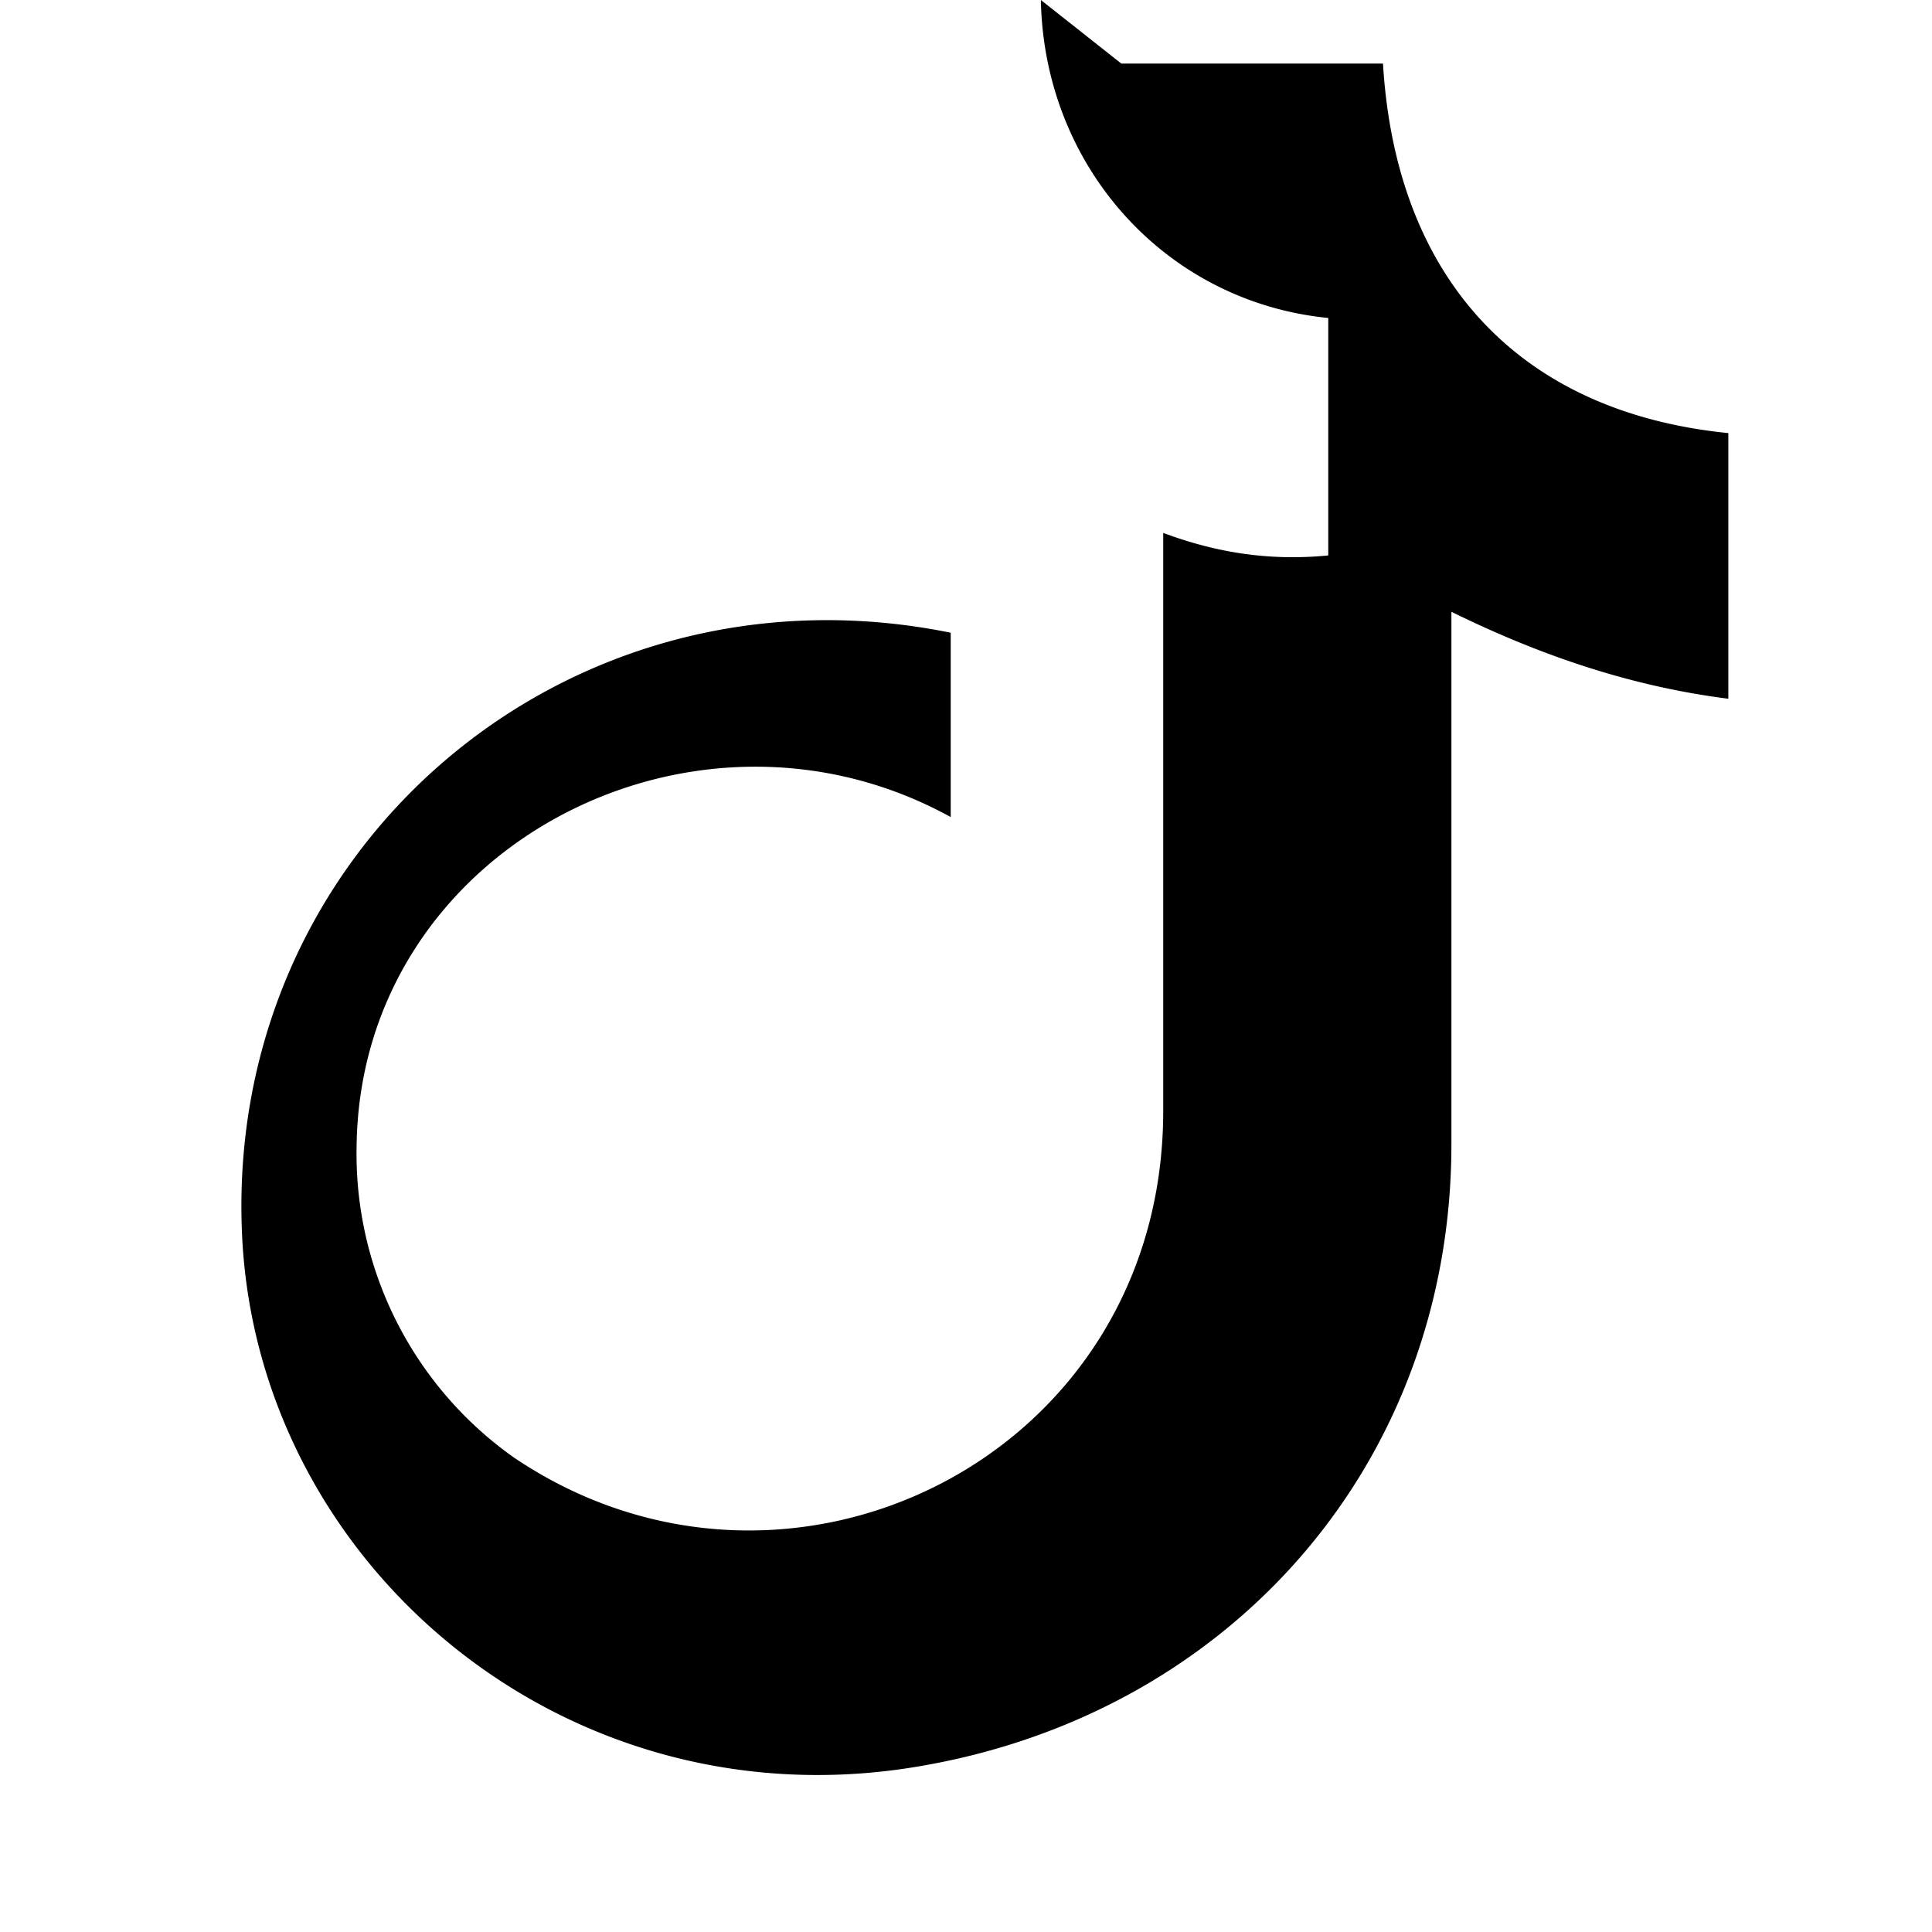 <svg role="img" viewBox="0 0 24 24" xmlns="http://www.w3.org/2000/svg"><title>TikTok</title><path d="M12.93 0c.04 2.07 1.55 3.75 3.57 3.95V6.9c-.72.07-1.38-.03-2.05-.28v7.18c0 4.3-4.66 6.6-8.06 4.31a4.62 4.62 0 0 1-1.96-3.88c.05-3.7 4.19-5.84 7.38-4.08V7.86c-4.77-.97-9.06 2.7-8.8 7.54.22 4.02 3.94 7.2 8.23 6.57 3.97-.59 6.79-3.74 6.79-7.76V7.6c1.14.56 2.26.93 3.44 1.08V5.38c-2.6-.26-4.13-1.92-4.29-4.59h-3.25z"/></svg>